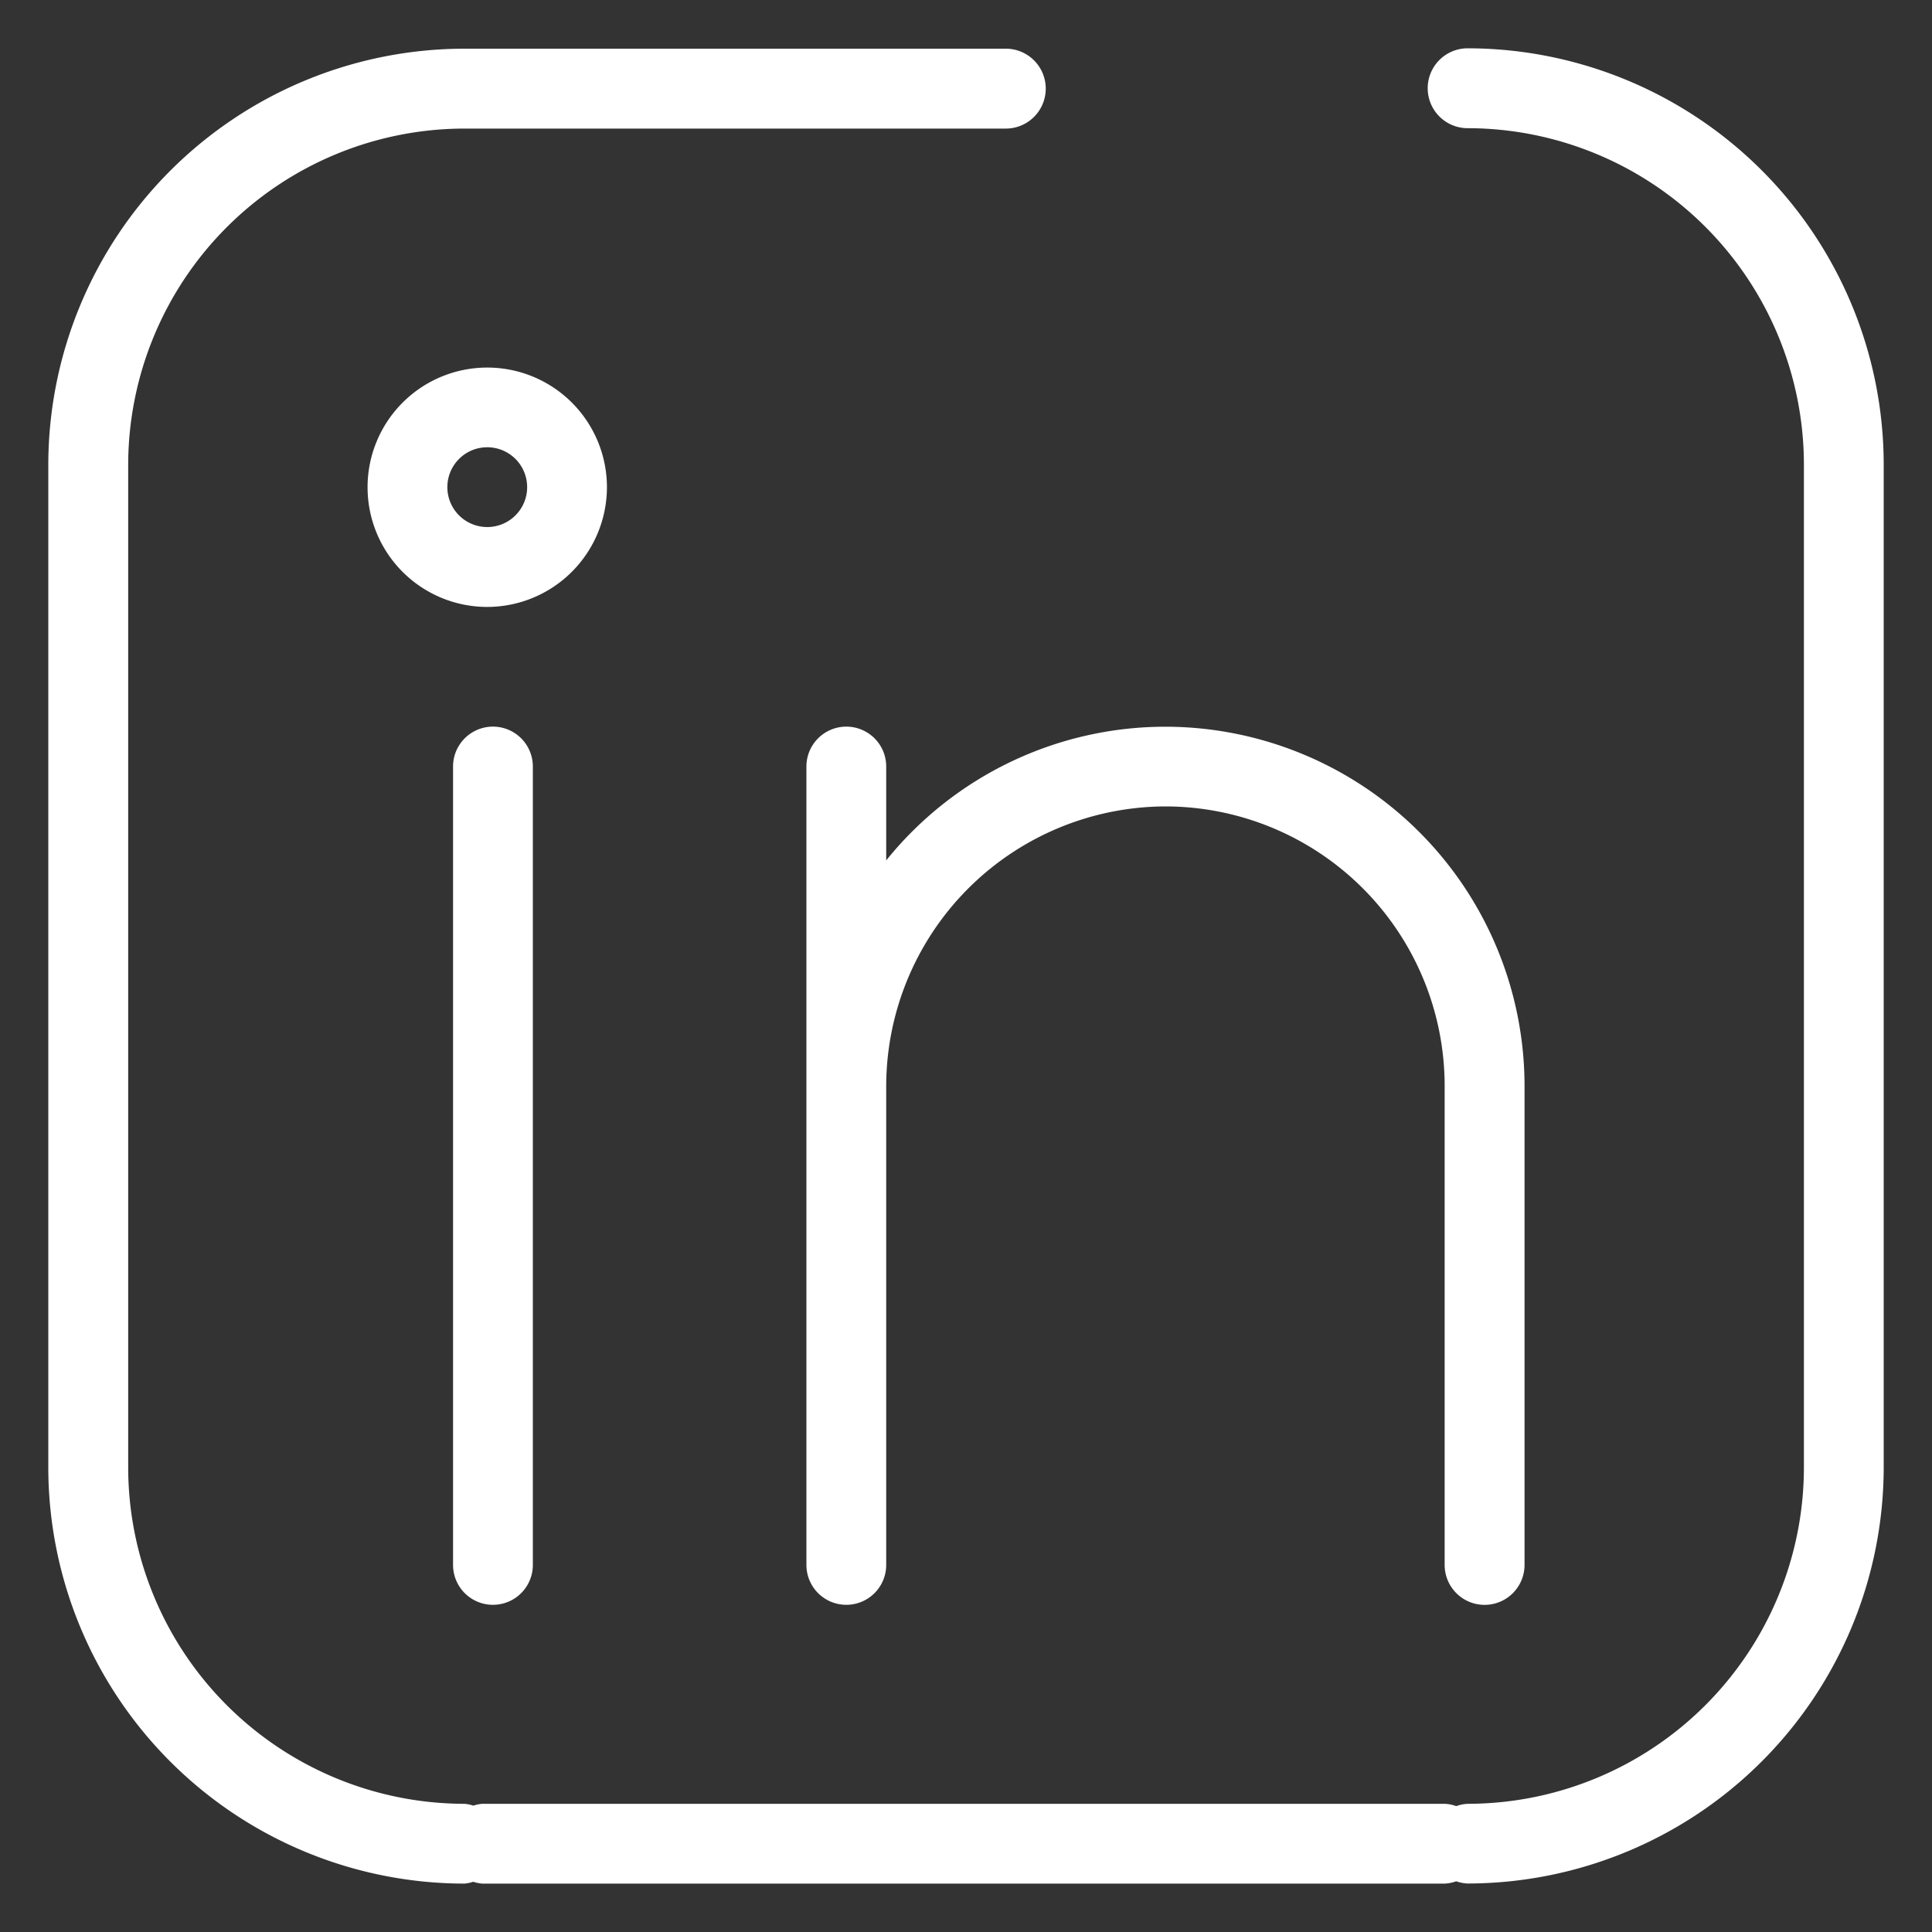 <svg xmlns="http://www.w3.org/2000/svg" viewBox="0 0 200 200"><rect x="0" y="0" width="200" height="200" fill="#333333" stroke="none"/><defs><style>.cls-1{fill:#fff;fill-rule:evenodd}</style></defs><title>linkedin blanco</title><g id="Grid_y_guías" data-name="Grid y guías"><path class="cls-1" d="M195 48.08A43.12 43.12 0 0 0 151.93 5a4.13 4.13 0 1 0 0 8.27 34.85 34.85 0 0 1 34.81 34.81v103.85a34.84 34.84 0 0 1-34.8 34.8 4 4 0 0 0-1.19.24 4 4 0 0 0-1.17-.24H49.92a4 4 0 0 0-.92.19 3.91 3.91 0 0 0-.92-.19 34.85 34.85 0 0 1-34.81-34.81V48.12a34.85 34.85 0 0 1 34.8-34.81h56.05a4.13 4.13 0 1 0 0-8.27h-56A43.12 43.12 0 0 0 5 48v103.99a43.12 43.12 0 0 0 43.07 43 3.91 3.91 0 0 0 .92-.19 4 4 0 0 0 .92.19h99.64a4 4 0 0 0 1.2-.24 4 4 0 0 0 1.16.23A43.12 43.12 0 0 0 195 152V48.08z"/><path class="cls-1" d="M46.9 79.35V162a4.13 4.13 0 1 0 8.26 0V79.35a4.13 4.13 0 1 0-8.26 0zm15.93-28.91a12.39 12.39 0 1 0-12.39 12.39 12.41 12.41 0 0 0 12.39-12.39zm-12.39 4.12a4.13 4.13 0 1 1 4.13-4.12 4.13 4.13 0 0 1-4.13 4.12zm41.3 34.51v-9.72a4.13 4.13 0 1 0-8.26 0V162a4.13 4.13 0 1 0 8.26 0v-49.61a29 29 0 0 1 28.91-28.91 28.94 28.94 0 0 1 28.9 28.91V162a4.13 4.13 0 1 0 8.27 0v-49.61a37.21 37.21 0 0 0-37.17-37.16 37.11 37.11 0 0 0-28.91 13.84z"/></g></svg>